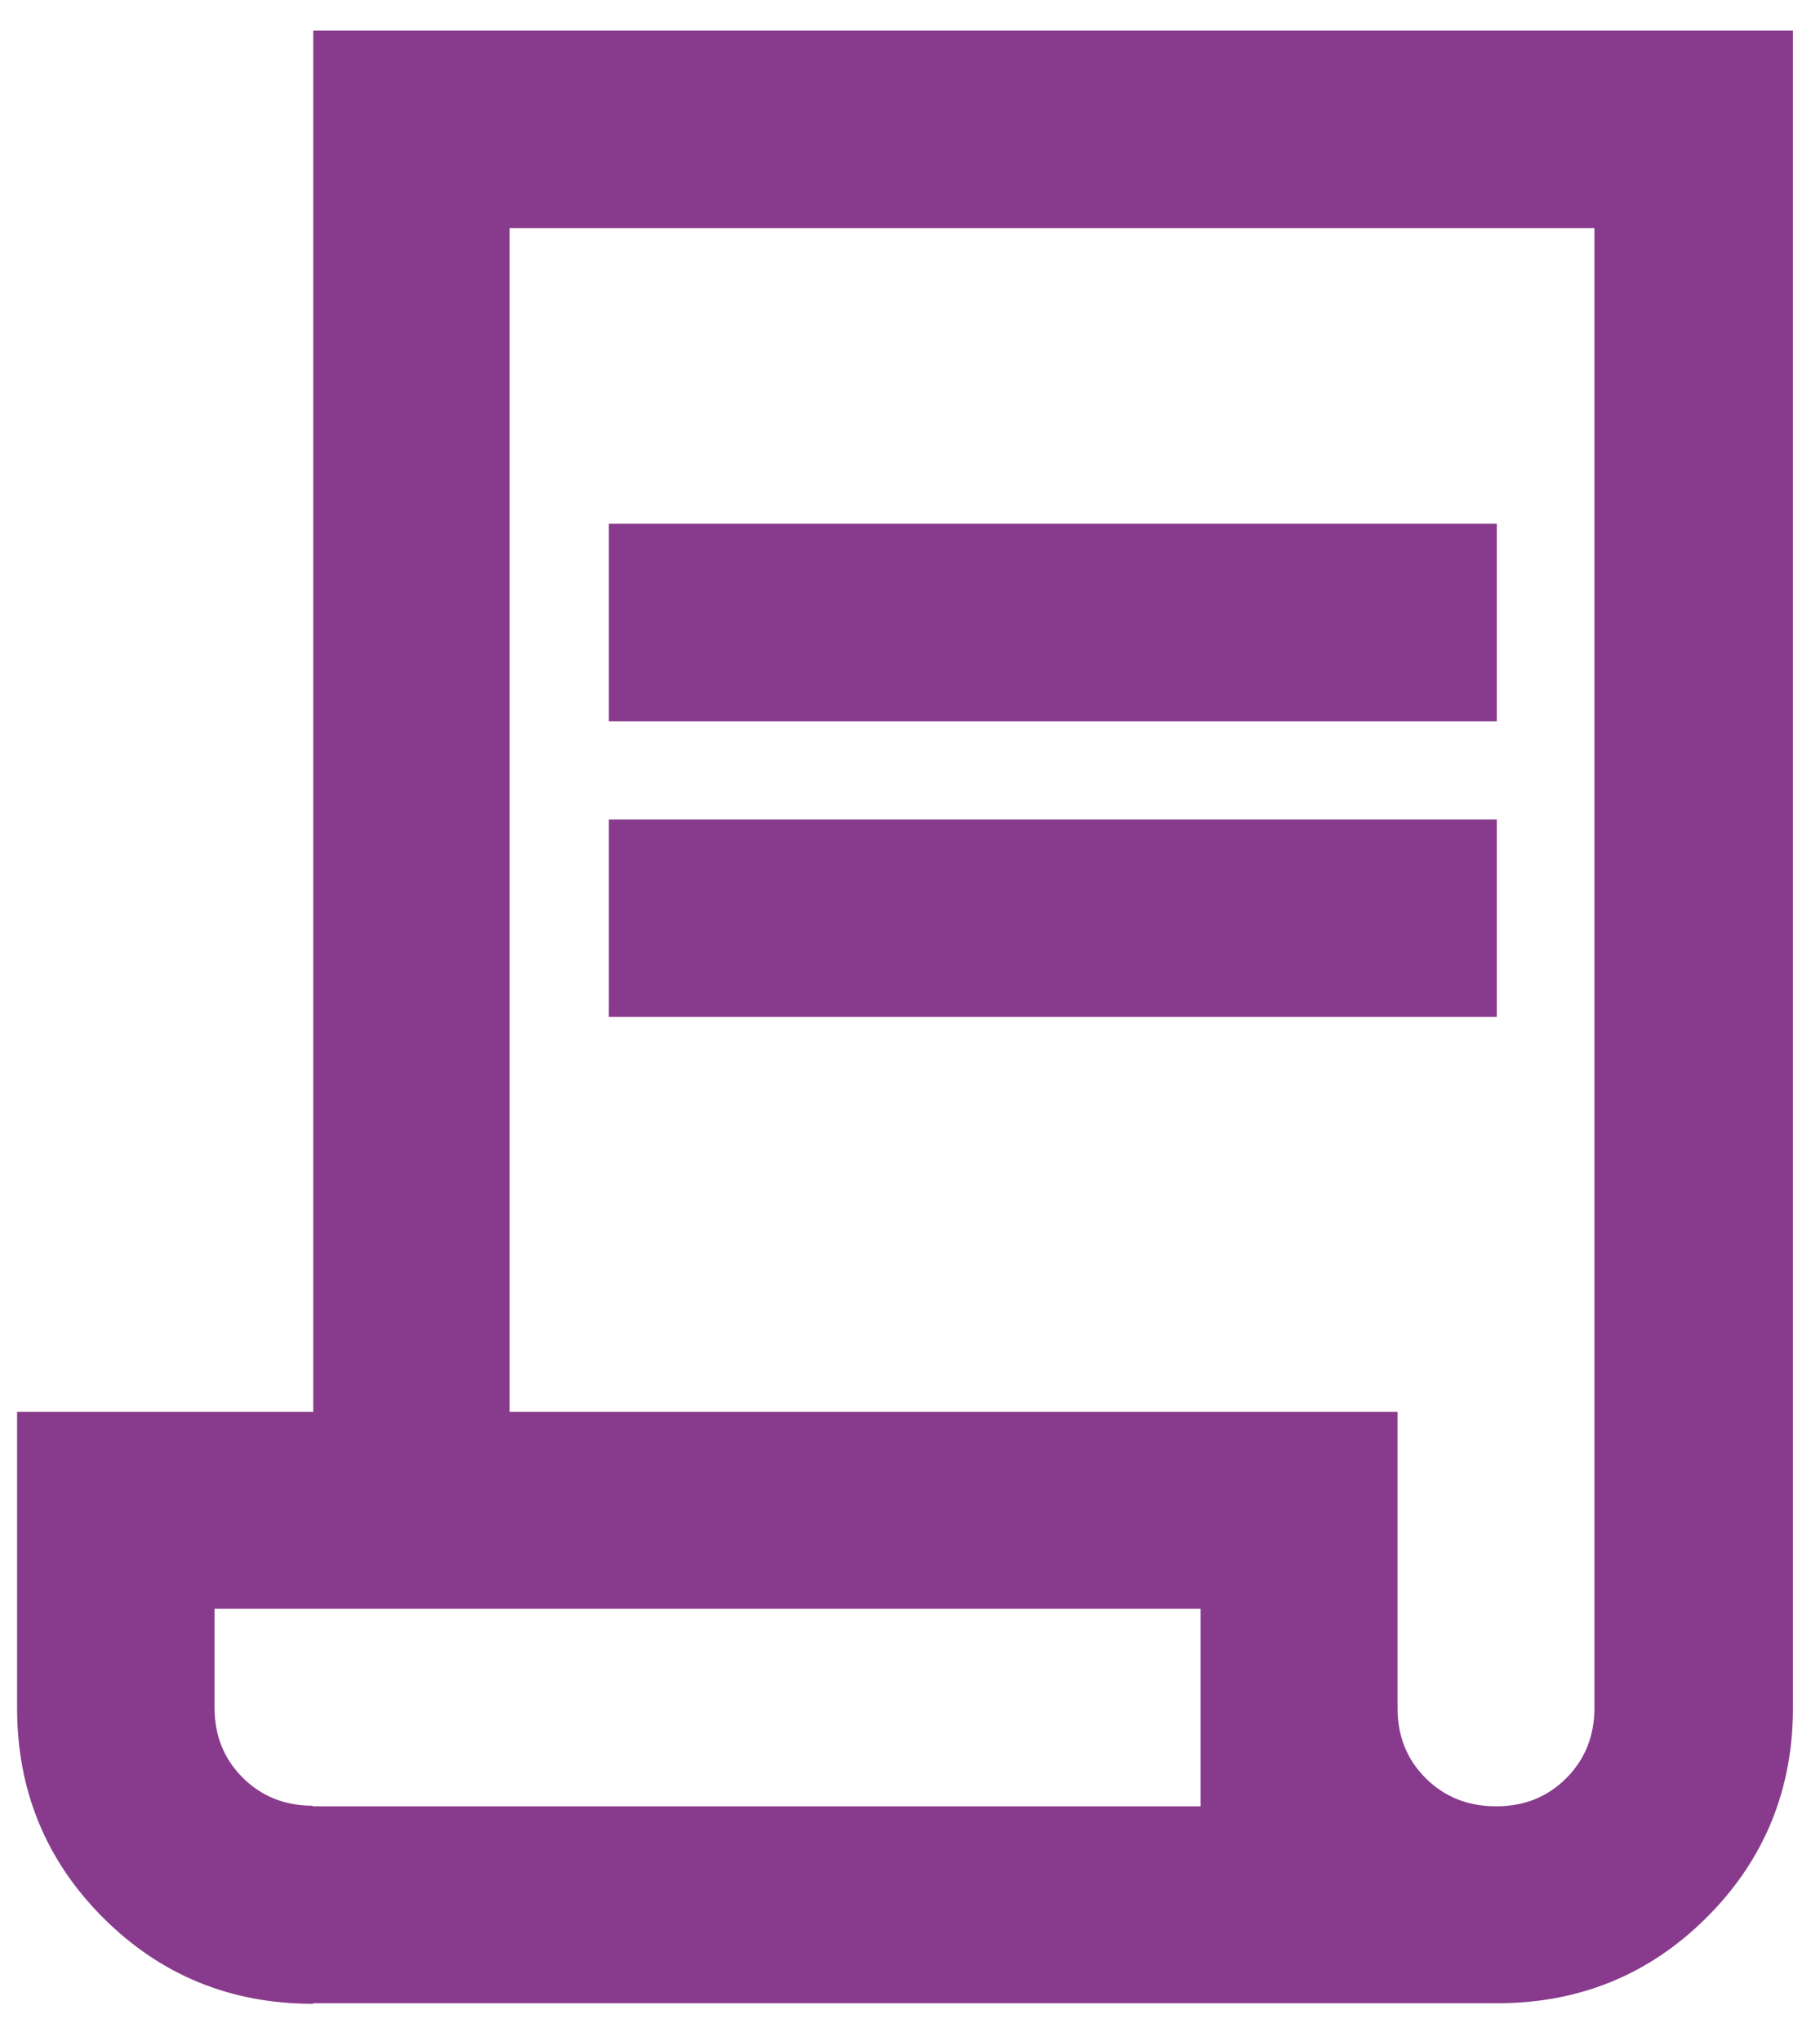 <svg width="33" height="37" viewBox="0 0 33 37" fill="none" xmlns="http://www.w3.org/2000/svg">
<path d="M5.67 36.325C4.18 36.325 2.91 35.805 1.87 34.765C0.83 33.725 0.31 32.455 0.31 30.965V25.595H5.68V0.555H32.51V30.955C32.51 32.445 31.99 33.715 30.95 34.755C29.91 35.795 28.64 36.315 27.15 36.315H5.69L5.67 36.325ZM27.13 32.745C27.64 32.745 28.06 32.575 28.4 32.235C28.74 31.895 28.91 31.465 28.91 30.965V4.135H9.24V25.595H25.34V30.965C25.34 31.475 25.51 31.895 25.85 32.235C26.19 32.575 26.62 32.745 27.12 32.745H27.13ZM11.04 13.075V9.495H27.14V13.075H11.04ZM11.04 18.435V14.855H27.14V18.435H11.04ZM5.67 32.745H21.77V29.165H3.89V30.955C3.89 31.465 4.06 31.885 4.4 32.225C4.74 32.565 5.17 32.735 5.67 32.735V32.745ZM5.67 32.745H3.88H21.76H5.66H5.67Z" fill="#883B8C"/>
</svg>
